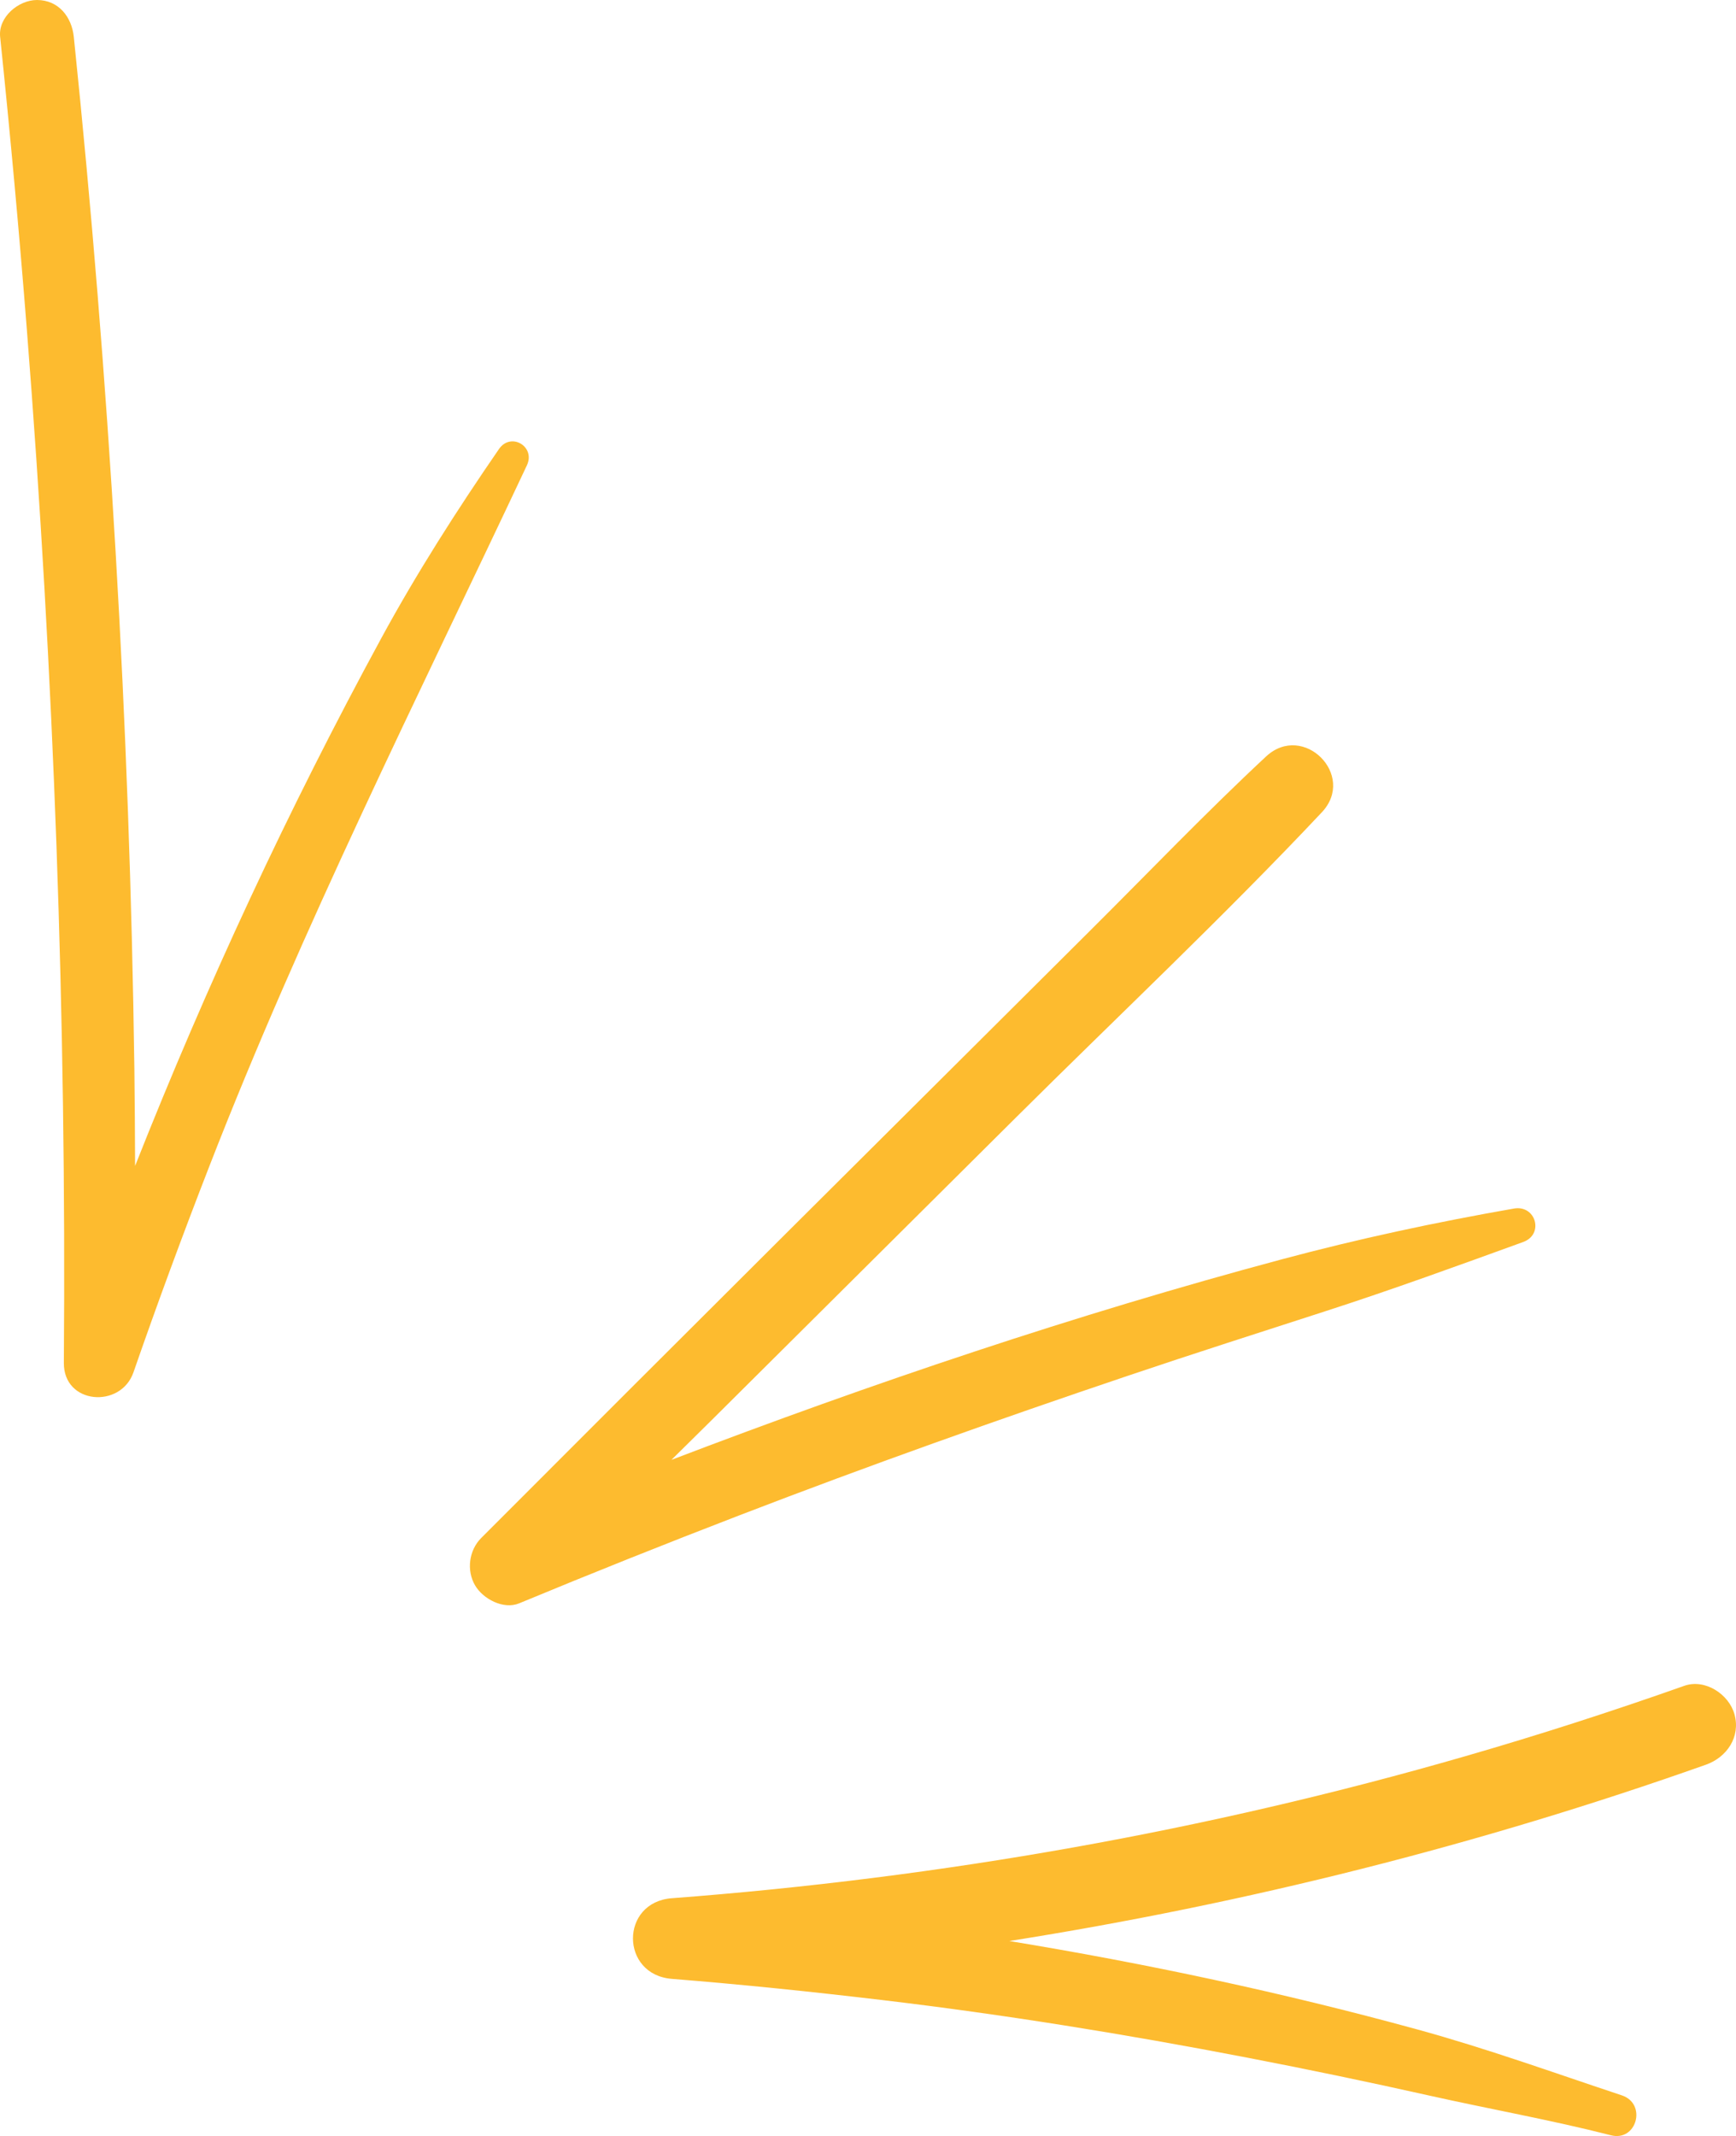 <?xml version="1.0" encoding="UTF-8"?><svg id="uuid-919bbe33-1b19-43fa-8f1e-f044bec428a1" xmlns="http://www.w3.org/2000/svg" viewBox="0 0 248.939 306.201"><g id="uuid-af906a28-8c76-4a73-93b2-c6a907e14e4e"><path d="m.02,5.281C-.273,2.44,2.659,0,5.302,0c3.101,0,4.986,2.432,5.281,5.282,5.093,49.147,8.006,98.493,8.686,147.899.064,4.65.078,9.301.103,13.951,10.247-25.893,21.988-51.162,35.309-75.655,5.087-9.351,10.84-18.35,16.873-27.111,1.702-2.47,5.272-.36,4.002,2.339-15.679,33.312-32.201,66.17-45.559,100.532-3.795,9.762-7.425,19.588-10.858,29.484-1.815,5.23-10.029,4.636-9.983-1.351.375-49.406-1.427-98.818-5.302-148.073C2.753,33.276,1.47,19.27.02,5.281Z" style="fill:#fdbb2f; stroke-width:0px;"/><path d="m68.998,220.477c29.07-29.127,58.254-58.139,87.421-87.167,8.344-8.304,16.515-16.841,25.129-24.865,5.331-4.965,13.003,2.685,7.999,8-14.146,15.025-29.26,29.233-43.895,43.783-14.528,14.442-29.049,28.891-43.583,43.327-1.923,1.91-3.858,3.809-5.785,5.715,28.696-10.956,57.883-20.807,87.513-28.743,11.051-2.96,22.035-5.308,33.298-7.281,3.148-.55,4.357,3.697,1.322,4.797-9.395,3.407-18.722,6.804-28.236,9.88-9.473,3.063-18.957,6.094-28.391,9.275-18.699,6.303-37.304,12.919-55.72,20.007-10.593,4.077-21.138,8.284-31.623,12.632-2.249.933-5.185-.625-6.324-2.574-1.254-2.145-.878-5.028.876-6.786Z" style="fill:#fdbb2f; stroke-width:0px;"/><path d="m96.344,272.11c38.517-2.918,76.689-9.642,113.805-20.366,10.553-3.048,21.01-6.419,31.366-10.08,2.985-1.055,6.413,1.196,7.21,4.093.89,3.24-1.099,6.148-4.094,7.21-32.463,11.497-65.904,19.899-99.891,25.278,19.685,3.238,39.217,7.391,58.451,12.662,9.975,2.733,19.585,6.209,29.386,9.466,3.599,1.196,2.15,6.669-1.577,5.717-8.613-2.199-17.41-3.756-26.086-5.7-8.681-1.945-17.399-3.758-26.134-5.44-17.324-3.336-34.764-6.164-52.284-8.244-10.033-1.19-20.08-2.231-30.152-3.035-7.419-.593-7.452-10.998,0-11.562Z" style="fill:#fdbb2f; stroke-width:0px;"/></g></svg>